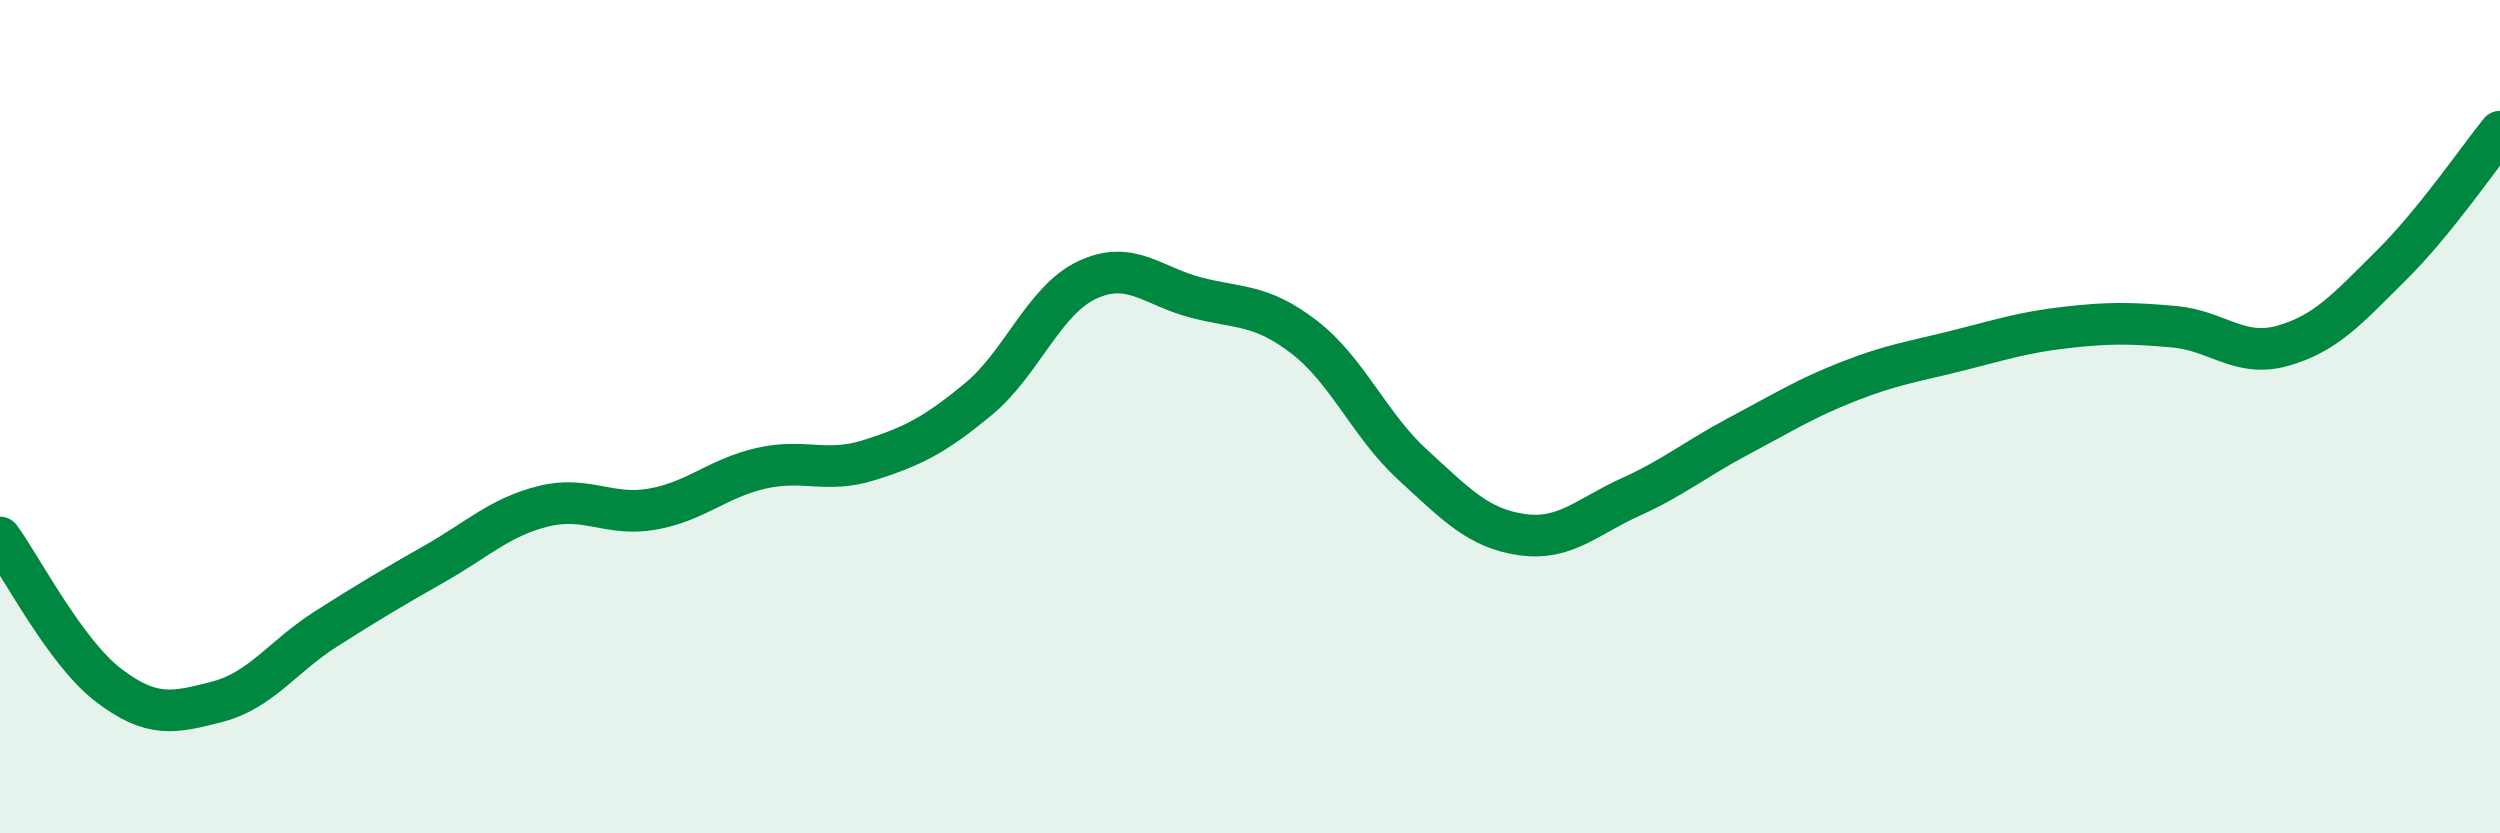 
    <svg width="60" height="20" viewBox="0 0 60 20" xmlns="http://www.w3.org/2000/svg">
      <path
        d="M 0,12.9 C 0.52,13.61 1.57,15.66 2.61,16.45 C 3.65,17.24 4.18,17.11 5.22,16.84 C 6.26,16.57 6.79,15.75 7.83,15.09 C 8.87,14.43 9.39,14.12 10.43,13.53 C 11.47,12.94 12,12.41 13.04,12.15 C 14.08,11.89 14.61,12.4 15.65,12.22 C 16.69,12.04 17.22,11.48 18.26,11.24 C 19.3,11 19.83,11.37 20.87,11.04 C 21.91,10.71 22.44,10.44 23.48,9.58 C 24.52,8.72 25.05,7.21 26.09,6.72 C 27.13,6.23 27.66,6.87 28.7,7.14 C 29.74,7.41 30.26,7.29 31.3,8.09 C 32.34,8.89 32.87,10.21 33.91,11.16 C 34.95,12.11 35.48,12.68 36.52,12.83 C 37.56,12.98 38.09,12.4 39.13,11.93 C 40.17,11.46 40.7,11.01 41.74,10.46 C 42.78,9.91 43.31,9.57 44.35,9.16 C 45.39,8.75 45.92,8.68 46.96,8.42 C 48,8.16 48.53,7.98 49.57,7.86 C 50.61,7.74 51.13,7.75 52.17,7.84 C 53.21,7.93 53.74,8.59 54.78,8.3 C 55.82,8.01 56.35,7.4 57.39,6.37 C 58.43,5.34 59.48,3.8 60,3.16L60 20L0 20Z"
        fill="#008740"
        opacity="0.1"
        stroke-linecap="round"
        stroke-linejoin="round"
      />
      <path
        d="M 0,12.9 C 0.52,13.61 1.57,15.66 2.61,16.45 C 3.65,17.24 4.18,17.11 5.22,16.84 C 6.26,16.57 6.79,15.75 7.83,15.09 C 8.87,14.43 9.39,14.12 10.43,13.53 C 11.47,12.94 12,12.41 13.04,12.15 C 14.08,11.89 14.61,12.4 15.65,12.22 C 16.69,12.04 17.22,11.48 18.26,11.24 C 19.3,11 19.83,11.37 20.87,11.04 C 21.91,10.71 22.44,10.44 23.48,9.58 C 24.52,8.72 25.05,7.21 26.09,6.72 C 27.13,6.23 27.66,6.87 28.7,7.14 C 29.74,7.41 30.26,7.29 31.3,8.09 C 32.34,8.89 32.87,10.21 33.91,11.16 C 34.95,12.11 35.48,12.68 36.52,12.83 C 37.56,12.98 38.09,12.4 39.13,11.93 C 40.17,11.46 40.7,11.01 41.74,10.46 C 42.78,9.91 43.31,9.57 44.35,9.16 C 45.39,8.75 45.92,8.68 46.96,8.42 C 48,8.16 48.53,7.98 49.57,7.86 C 50.61,7.74 51.13,7.75 52.17,7.84 C 53.21,7.93 53.74,8.59 54.78,8.3 C 55.82,8.01 56.35,7.4 57.39,6.37 C 58.43,5.34 59.48,3.8 60,3.16"
        stroke="#008740"
        stroke-width="1"
        fill="none"
        stroke-linecap="round"
        stroke-linejoin="round"
      />
    </svg>
  